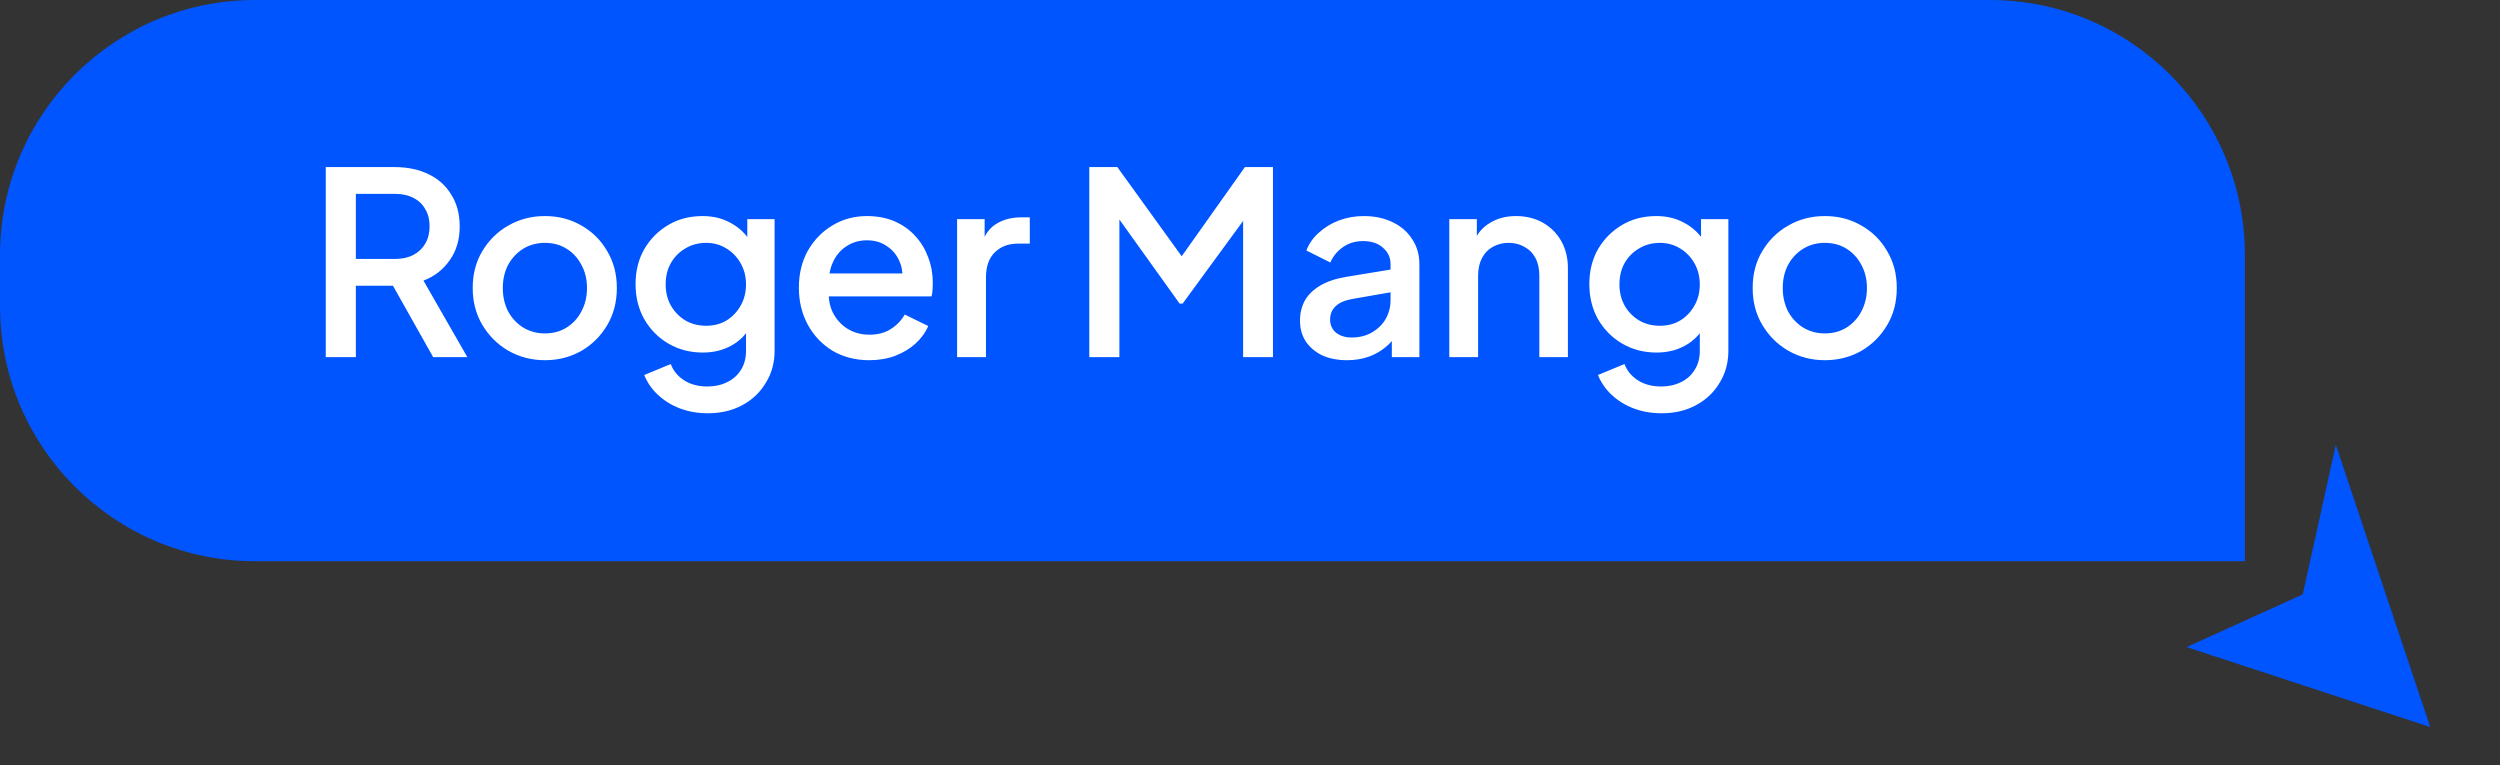 <svg width="49" height="15" viewBox="0 0 49 15" fill="none" xmlns="http://www.w3.org/2000/svg">
<rect x="0" y="0" width="49" height="15" fill="#333333" stroke="none"/>
<path d="M44 5C44 2.239 41.761 0 39 0H5C2.239 0 0 2.239 0 5V6C0 8.761 2.239 11 5 11H44V5Z" fill="#0055FF"/>
<path d="M42.858 12.683L47.632 14.25L45.782 8.72L45.134 11.65L42.858 12.683Z" fill="#0055FF"/>
<path d="M6.385 7V3.275H7.74C7.99 3.275 8.21 3.322 8.4 3.415C8.59 3.505 8.738 3.638 8.845 3.815C8.955 3.988 9.01 4.197 9.01 4.44C9.01 4.697 8.945 4.917 8.815 5.1C8.688 5.283 8.517 5.417 8.3 5.5L9.16 7H8.49L7.575 5.375L7.96 5.6H6.975V7H6.385ZM6.975 5.075H7.75C7.887 5.075 8.005 5.048 8.105 4.995C8.205 4.942 8.282 4.868 8.335 4.775C8.392 4.678 8.42 4.565 8.42 4.435C8.42 4.305 8.392 4.193 8.335 4.1C8.282 4.003 8.205 3.93 8.105 3.88C8.005 3.827 7.887 3.8 7.75 3.8H6.975V5.075ZM10.68 7.06C10.42 7.06 10.182 6.998 9.965 6.875C9.752 6.752 9.582 6.583 9.455 6.37C9.328 6.157 9.265 5.915 9.265 5.645C9.265 5.372 9.328 5.13 9.455 4.92C9.582 4.707 9.752 4.54 9.965 4.42C10.178 4.297 10.417 4.235 10.68 4.235C10.947 4.235 11.185 4.297 11.395 4.42C11.608 4.54 11.777 4.707 11.9 4.92C12.027 5.13 12.09 5.372 12.09 5.645C12.09 5.918 12.027 6.162 11.9 6.375C11.774 6.588 11.604 6.757 11.39 6.88C11.177 7 10.94 7.06 10.68 7.06ZM10.68 6.535C10.84 6.535 10.982 6.497 11.105 6.42C11.229 6.343 11.325 6.238 11.395 6.105C11.469 5.968 11.505 5.815 11.505 5.645C11.505 5.475 11.469 5.323 11.395 5.19C11.325 5.057 11.229 4.952 11.105 4.875C10.982 4.798 10.84 4.76 10.68 4.76C10.524 4.76 10.382 4.798 10.255 4.875C10.132 4.952 10.034 5.057 9.96 5.19C9.89 5.323 9.855 5.475 9.855 5.645C9.855 5.815 9.89 5.968 9.96 6.105C10.034 6.238 10.132 6.343 10.255 6.42C10.382 6.497 10.524 6.535 10.68 6.535ZM13.872 8.1C13.675 8.1 13.493 8.068 13.327 8.005C13.16 7.942 13.017 7.853 12.897 7.74C12.777 7.63 12.687 7.5 12.627 7.35L13.147 7.135C13.193 7.262 13.278 7.367 13.402 7.45C13.528 7.533 13.683 7.575 13.867 7.575C14.01 7.575 14.138 7.547 14.252 7.49C14.365 7.437 14.455 7.357 14.522 7.25C14.588 7.147 14.622 7.022 14.622 6.875V6.265L14.722 6.38C14.628 6.553 14.498 6.685 14.332 6.775C14.168 6.865 13.983 6.91 13.777 6.91C13.527 6.91 13.302 6.852 13.102 6.735C12.902 6.618 12.743 6.458 12.627 6.255C12.513 6.052 12.457 5.823 12.457 5.57C12.457 5.313 12.513 5.085 12.627 4.885C12.743 4.685 12.9 4.527 13.097 4.41C13.293 4.293 13.518 4.235 13.772 4.235C13.978 4.235 14.162 4.28 14.322 4.37C14.485 4.457 14.618 4.583 14.722 4.75L14.647 4.89V4.295H15.182V6.875C15.182 7.108 15.125 7.317 15.012 7.5C14.902 7.687 14.748 7.833 14.552 7.94C14.355 8.047 14.128 8.1 13.872 8.1ZM13.842 6.385C13.992 6.385 14.125 6.35 14.242 6.28C14.358 6.207 14.45 6.11 14.517 5.99C14.587 5.867 14.622 5.728 14.622 5.575C14.622 5.422 14.587 5.283 14.517 5.16C14.447 5.037 14.353 4.94 14.237 4.87C14.12 4.797 13.988 4.76 13.842 4.76C13.688 4.76 13.552 4.797 13.432 4.87C13.312 4.94 13.217 5.037 13.147 5.16C13.08 5.28 13.047 5.418 13.047 5.575C13.047 5.725 13.08 5.862 13.147 5.985C13.217 6.108 13.312 6.207 13.432 6.28C13.552 6.35 13.688 6.385 13.842 6.385ZM17.038 7.06C16.768 7.06 16.528 6.998 16.318 6.875C16.111 6.748 15.95 6.578 15.833 6.365C15.716 6.148 15.658 5.907 15.658 5.64C15.658 5.367 15.716 5.125 15.833 4.915C15.953 4.705 16.113 4.54 16.313 4.42C16.513 4.297 16.74 4.235 16.993 4.235C17.196 4.235 17.378 4.27 17.538 4.34C17.698 4.41 17.833 4.507 17.943 4.63C18.053 4.75 18.136 4.888 18.193 5.045C18.253 5.202 18.283 5.368 18.283 5.545C18.283 5.588 18.281 5.633 18.278 5.68C18.275 5.727 18.268 5.77 18.258 5.81H16.103V5.36H17.938L17.668 5.565C17.701 5.402 17.69 5.257 17.633 5.13C17.58 5 17.496 4.898 17.383 4.825C17.273 4.748 17.143 4.71 16.993 4.71C16.843 4.71 16.71 4.748 16.593 4.825C16.476 4.898 16.386 5.005 16.323 5.145C16.26 5.282 16.235 5.448 16.248 5.645C16.231 5.828 16.256 5.988 16.323 6.125C16.393 6.262 16.49 6.368 16.613 6.445C16.74 6.522 16.883 6.56 17.043 6.56C17.206 6.56 17.345 6.523 17.458 6.45C17.575 6.377 17.666 6.282 17.733 6.165L18.193 6.39C18.14 6.517 18.056 6.632 17.943 6.735C17.833 6.835 17.7 6.915 17.543 6.975C17.39 7.032 17.221 7.06 17.038 7.06ZM18.759 7V4.295H19.299V4.84L19.25 4.76C19.309 4.583 19.406 4.457 19.54 4.38C19.673 4.3 19.833 4.26 20.02 4.26H20.184V4.775H19.95C19.763 4.775 19.611 4.833 19.494 4.95C19.381 5.063 19.325 5.227 19.325 5.44V7H18.759ZM21.35 7V3.275H21.9L23.3 5.215H23.025L24.4 3.275H24.95V7H24.365V3.97L24.585 4.03L23.18 5.95H23.12L21.745 4.03L21.94 3.97V7H21.35ZM26.4 7.06C26.217 7.06 26.055 7.028 25.915 6.965C25.779 6.898 25.672 6.808 25.595 6.695C25.518 6.578 25.48 6.442 25.48 6.285C25.48 6.138 25.512 6.007 25.575 5.89C25.642 5.773 25.744 5.675 25.88 5.595C26.017 5.515 26.189 5.458 26.395 5.425L27.335 5.27V5.715L26.505 5.86C26.355 5.887 26.245 5.935 26.175 6.005C26.105 6.072 26.07 6.158 26.07 6.265C26.07 6.368 26.108 6.453 26.185 6.52C26.265 6.583 26.367 6.615 26.49 6.615C26.643 6.615 26.777 6.582 26.89 6.515C27.007 6.448 27.097 6.36 27.16 6.25C27.224 6.137 27.255 6.012 27.255 5.875V5.18C27.255 5.047 27.205 4.938 27.105 4.855C27.009 4.768 26.878 4.725 26.715 4.725C26.565 4.725 26.433 4.765 26.32 4.845C26.21 4.922 26.128 5.022 26.075 5.145L25.605 4.91C25.655 4.777 25.737 4.66 25.85 4.56C25.963 4.457 26.095 4.377 26.245 4.32C26.398 4.263 26.56 4.235 26.73 4.235C26.944 4.235 27.132 4.275 27.295 4.355C27.462 4.435 27.59 4.547 27.68 4.69C27.773 4.83 27.82 4.993 27.82 5.18V7H27.28V6.51L27.395 6.525C27.332 6.635 27.25 6.73 27.15 6.81C27.053 6.89 26.942 6.952 26.815 6.995C26.692 7.038 26.553 7.06 26.4 7.06ZM28.406 7V4.295H28.946V4.825L28.881 4.755C28.947 4.585 29.054 4.457 29.201 4.37C29.347 4.28 29.517 4.235 29.711 4.235C29.911 4.235 30.087 4.278 30.241 4.365C30.394 4.452 30.514 4.572 30.601 4.725C30.687 4.878 30.731 5.055 30.731 5.255V7H30.171V5.405C30.171 5.268 30.146 5.153 30.096 5.06C30.046 4.963 29.974 4.89 29.881 4.84C29.791 4.787 29.687 4.76 29.571 4.76C29.454 4.76 29.349 4.787 29.256 4.84C29.166 4.89 29.096 4.963 29.046 5.06C28.996 5.157 28.971 5.272 28.971 5.405V7H28.406ZM32.566 8.1C32.369 8.1 32.187 8.068 32.02 8.005C31.854 7.942 31.71 7.853 31.59 7.74C31.471 7.63 31.381 7.5 31.32 7.35L31.84 7.135C31.887 7.262 31.972 7.367 32.096 7.45C32.222 7.533 32.377 7.575 32.56 7.575C32.704 7.575 32.832 7.547 32.946 7.49C33.059 7.437 33.149 7.357 33.215 7.25C33.282 7.147 33.316 7.022 33.316 6.875V6.265L33.416 6.38C33.322 6.553 33.192 6.685 33.026 6.775C32.862 6.865 32.677 6.91 32.471 6.91C32.221 6.91 31.995 6.852 31.796 6.735C31.596 6.618 31.437 6.458 31.32 6.255C31.207 6.052 31.151 5.823 31.151 5.57C31.151 5.313 31.207 5.085 31.32 4.885C31.437 4.685 31.594 4.527 31.791 4.41C31.987 4.293 32.212 4.235 32.465 4.235C32.672 4.235 32.855 4.28 33.016 4.37C33.179 4.457 33.312 4.583 33.416 4.75L33.34 4.89V4.295H33.876V6.875C33.876 7.108 33.819 7.317 33.706 7.5C33.596 7.687 33.442 7.833 33.245 7.94C33.049 8.047 32.822 8.1 32.566 8.1ZM32.535 6.385C32.685 6.385 32.819 6.35 32.935 6.28C33.052 6.207 33.144 6.11 33.211 5.99C33.281 5.867 33.316 5.728 33.316 5.575C33.316 5.422 33.281 5.283 33.211 5.16C33.141 5.037 33.047 4.94 32.931 4.87C32.814 4.797 32.682 4.76 32.535 4.76C32.382 4.76 32.245 4.797 32.126 4.87C32.005 4.94 31.91 5.037 31.84 5.16C31.774 5.28 31.741 5.418 31.741 5.575C31.741 5.725 31.774 5.862 31.84 5.985C31.91 6.108 32.005 6.207 32.126 6.28C32.245 6.35 32.382 6.385 32.535 6.385ZM35.767 7.06C35.507 7.06 35.269 6.998 35.052 6.875C34.839 6.752 34.669 6.583 34.542 6.37C34.415 6.157 34.352 5.915 34.352 5.645C34.352 5.372 34.415 5.13 34.542 4.92C34.669 4.707 34.839 4.54 35.052 4.42C35.265 4.297 35.504 4.235 35.767 4.235C36.033 4.235 36.272 4.297 36.482 4.42C36.695 4.54 36.864 4.707 36.987 4.92C37.114 5.13 37.177 5.372 37.177 5.645C37.177 5.918 37.114 6.162 36.987 6.375C36.86 6.588 36.69 6.757 36.477 6.88C36.264 7 36.027 7.06 35.767 7.06ZM35.767 6.535C35.927 6.535 36.069 6.497 36.192 6.42C36.315 6.343 36.412 6.238 36.482 6.105C36.555 5.968 36.592 5.815 36.592 5.645C36.592 5.475 36.555 5.323 36.482 5.19C36.412 5.057 36.315 4.952 36.192 4.875C36.069 4.798 35.927 4.76 35.767 4.76C35.61 4.76 35.468 4.798 35.342 4.875C35.218 4.952 35.12 5.057 35.047 5.19C34.977 5.323 34.942 5.475 34.942 5.645C34.942 5.815 34.977 5.968 35.047 6.105C35.12 6.238 35.218 6.343 35.342 6.42C35.468 6.497 35.61 6.535 35.767 6.535Z" fill="white"/>
</svg>
